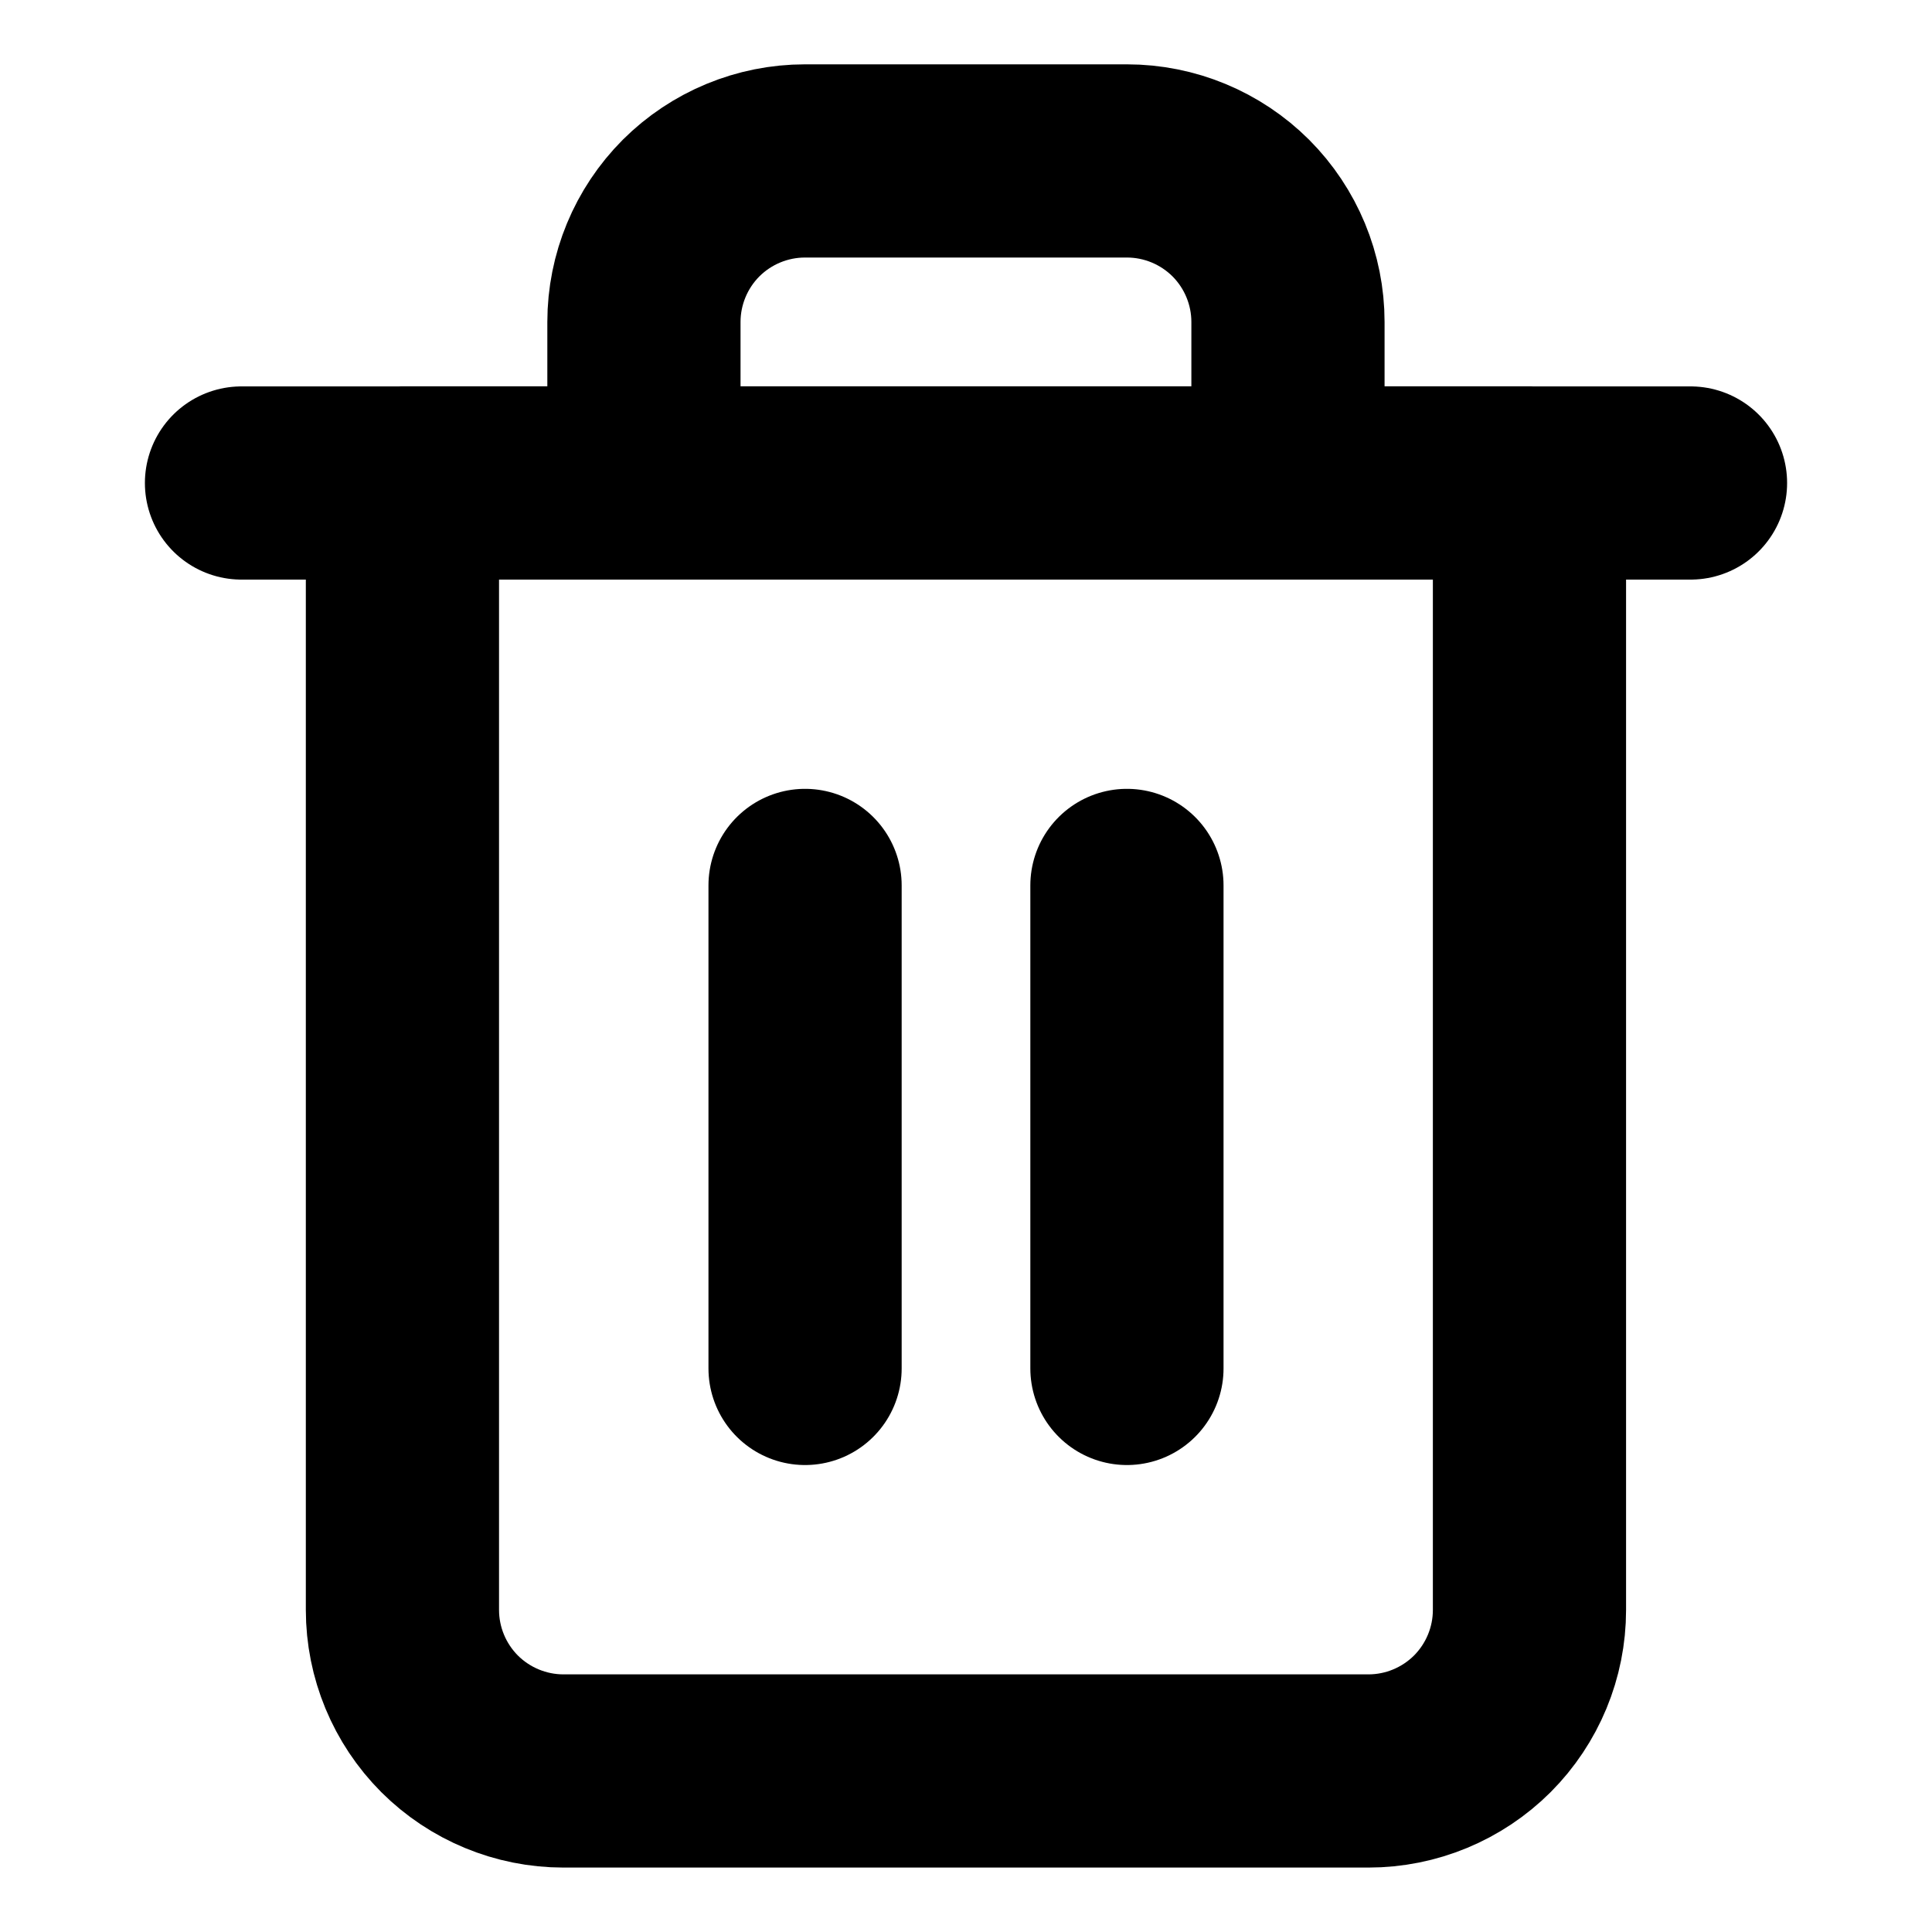 <svg width="20" height="20" viewBox="0 0 20 20" fill="none" xmlns="http://www.w3.org/2000/svg">
<path d="M2.5 5H4.167H17.5" stroke="black" stroke-width="2" stroke-linecap="round" stroke-linejoin="round"/>
<path d="M6.666 4.999V3.333C6.666 2.891 6.842 2.467 7.154 2.154C7.467 1.842 7.891 1.666 8.333 1.666H11.666C12.108 1.666 12.532 1.842 12.845 2.154C13.157 2.467 13.333 2.891 13.333 3.333V4.999M15.833 4.999V16.666C15.833 17.108 15.657 17.532 15.345 17.845C15.032 18.157 14.608 18.333 14.166 18.333H5.833C5.391 18.333 4.967 18.157 4.654 17.845C4.342 17.532 4.166 17.108 4.166 16.666V4.999H15.833Z" stroke="black" stroke-width="2" stroke-linecap="round" stroke-linejoin="round"/>
<path d="M8.334 9.166V14.166" stroke="black" stroke-width="2" stroke-linecap="round" stroke-linejoin="round"/>
<path d="M11.666 9.166V14.166" stroke="black" stroke-width="2" stroke-linecap="round" stroke-linejoin="round"/>
</svg>
